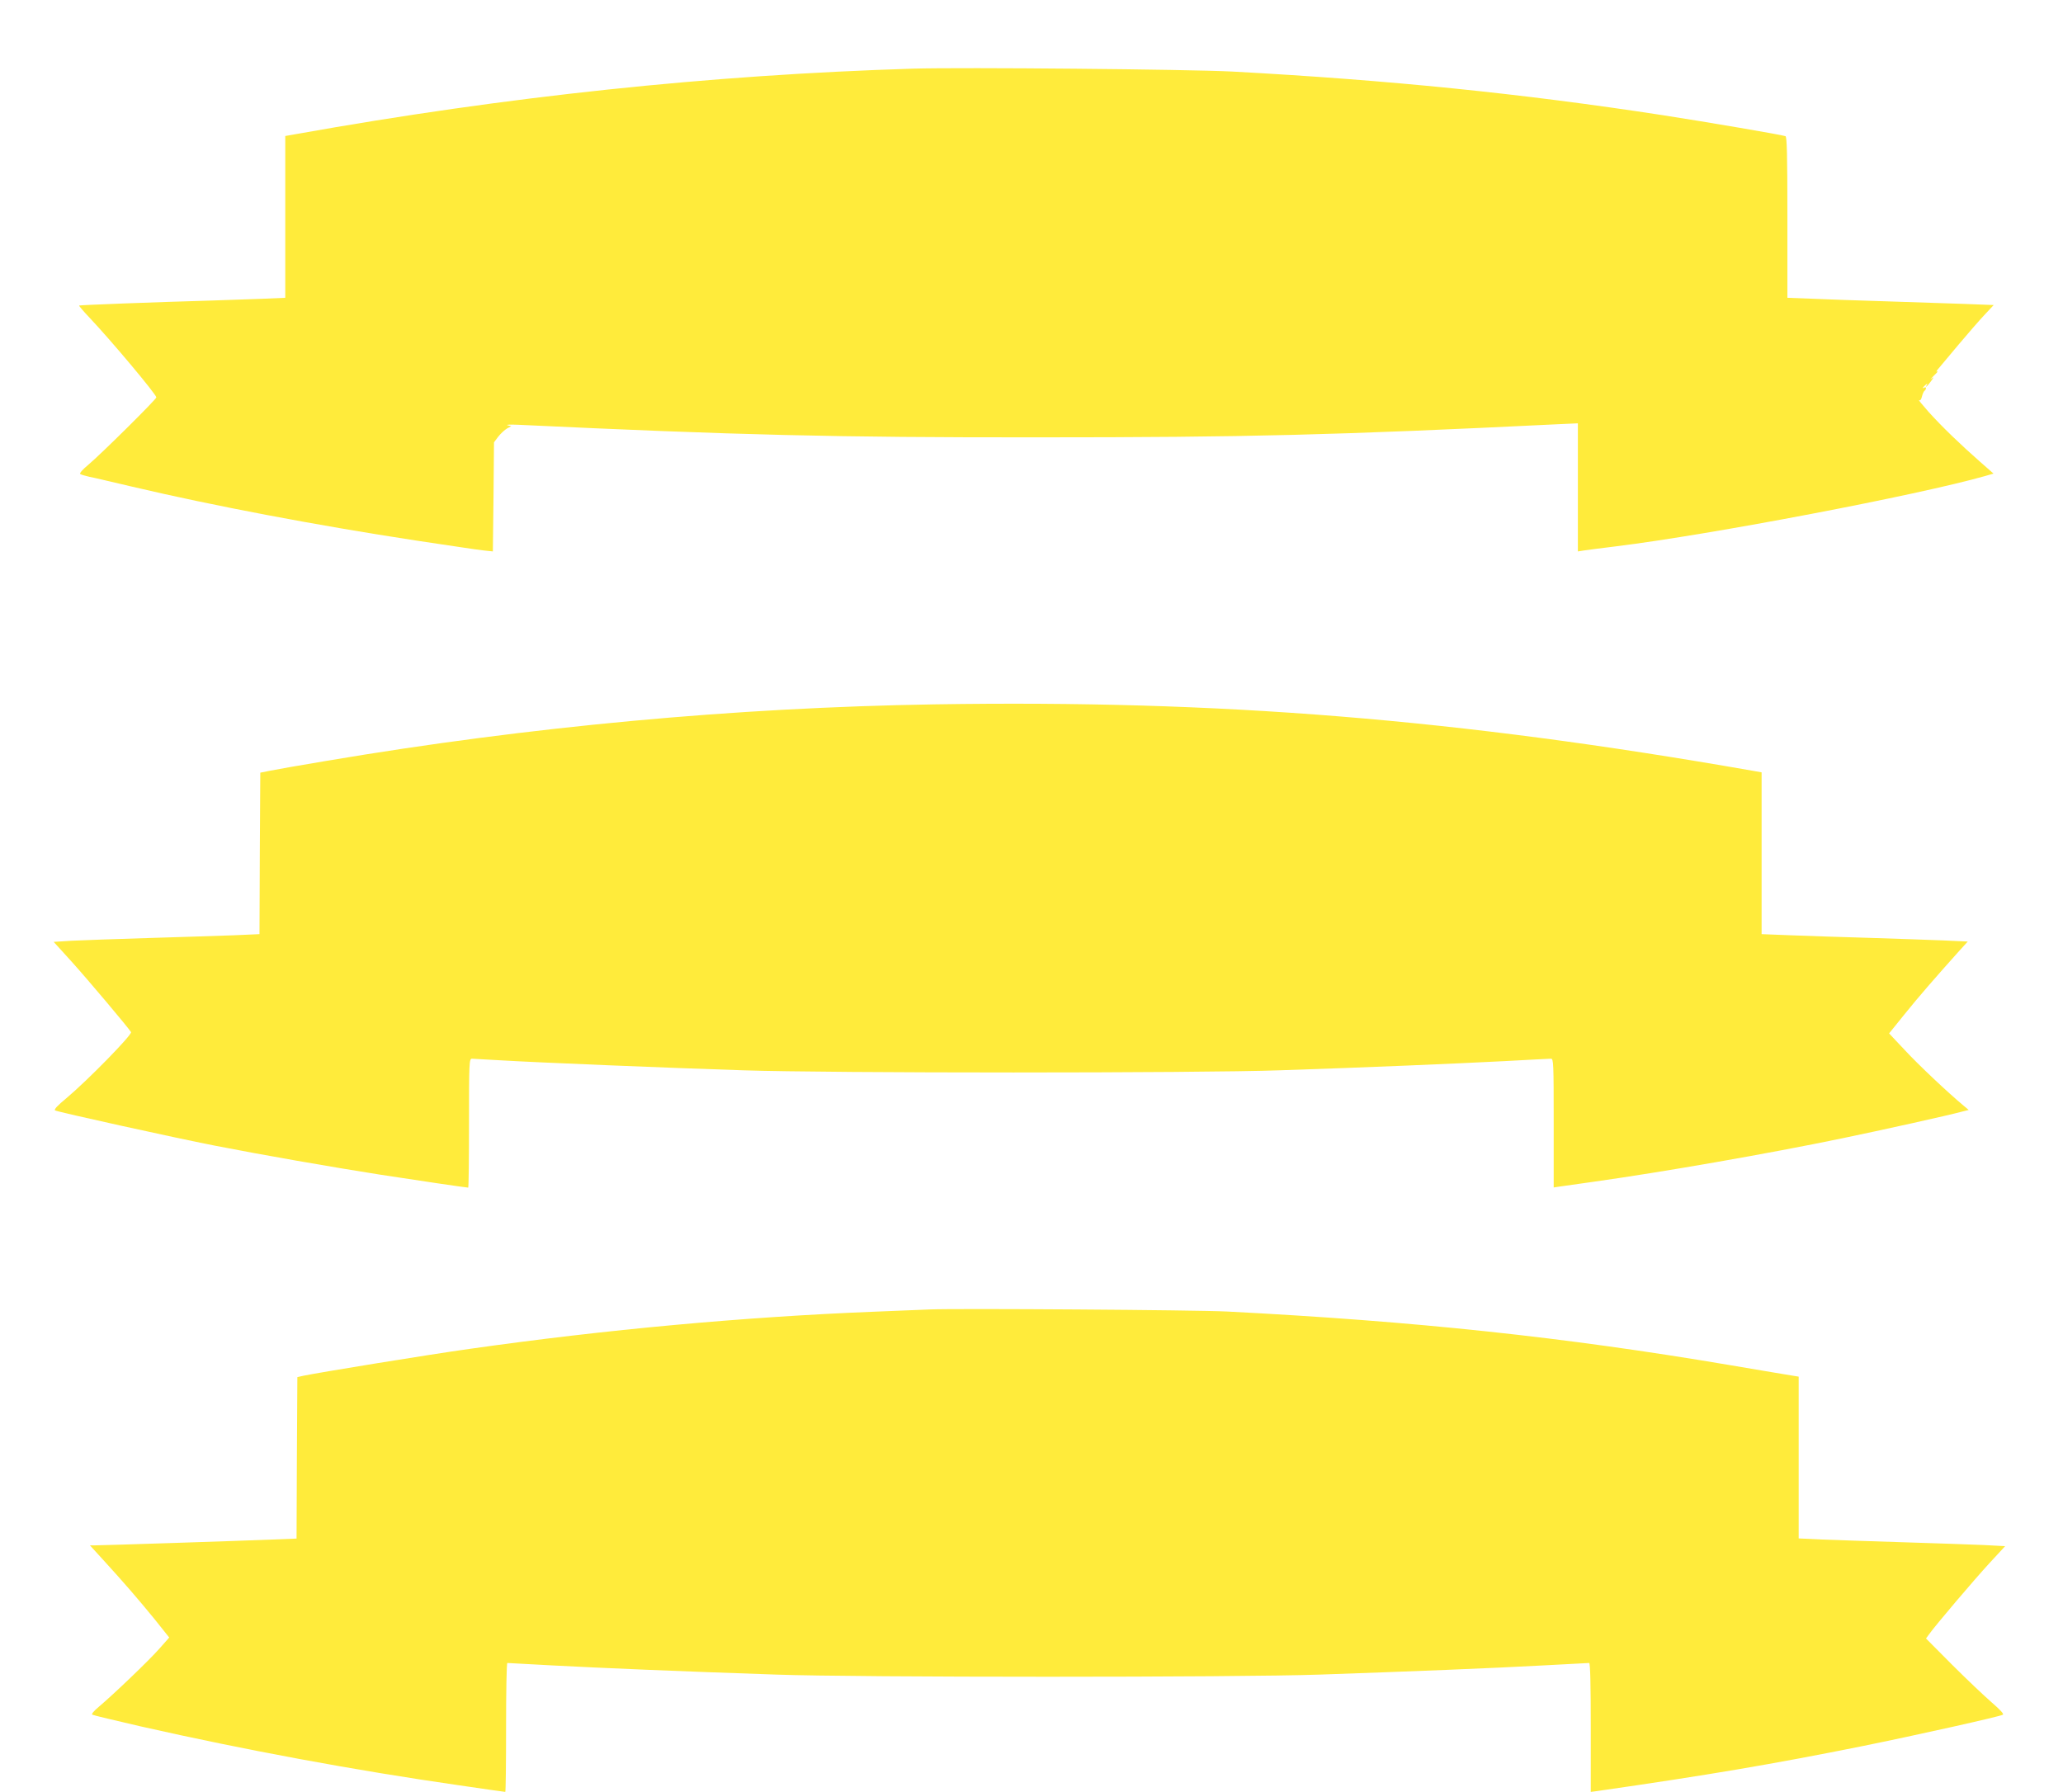 <?xml version="1.0" standalone="no"?>
<!DOCTYPE svg PUBLIC "-//W3C//DTD SVG 20010904//EN"
 "http://www.w3.org/TR/2001/REC-SVG-20010904/DTD/svg10.dtd">
<svg version="1.0" xmlns="http://www.w3.org/2000/svg"
 width="1280pt" height="1112pt" viewBox="0 0 1280 1112"
 preserveAspectRatio="xMidYMid meet">
<g transform="translate(0,1112) scale(0.1,-0.1)"
fill="#ffeb3b" stroke="none">
<path d="M5665 10694 c-1259 -39 -2518 -172 -3827 -406 l-68 -12 0 -502 0
-502 -138 -6 c-75 -3 -218 -8 -317 -11 -358 -10 -820 -28 -824 -31 -2 -2 27
-36 65 -76 137 -145 414 -476 414 -494 0 -12 -342 -351 -423 -419 -32 -26 -54
-51 -50 -56 4 -4 31 -12 58 -18 28 -5 144 -33 260 -60 510 -120 1143 -240
1770 -336 127 -19 259 -39 295 -44 36 -6 91 -13 122 -17 l56 -6 4 338 3 339
27 36 c15 19 40 42 54 50 l26 14 -23 6 c-13 4 17 5 66 3 1357 -64 1971 -79
3220 -78 1306 0 1853 14 3223 81 l132 6 0 -397 0 -398 38 6 c20 3 111 15 202
26 589 73 1869 317 2287 436 l52 15 -82 72 c-122 107 -241 222 -321 311 -39
44 -66 77 -59 73 7 -5 14 4 18 23 4 16 11 32 16 35 5 4 9 11 9 16 0 6 -4 7
-10 4 -16 -10 -11 1 7 16 11 10 14 10 9 2 -15 -25 1 -12 24 20 20 27 20 30 4
17 -11 -8 -4 0 15 19 20 19 29 30 21 26 -9 -5 -6 2 6 16 11 13 67 80 124 148
58 69 130 152 162 186 l58 62 -183 7 c-100 3 -317 11 -482 16 -165 5 -371 12
-457 16 l-158 6 0 499 c0 391 -3 501 -12 504 -26 9 -477 86 -760 130 -880 135
-1696 218 -2673 271 -272 14 -1672 27 -1980 18z"/>
<path d="M5800 6749 c-1242 -20 -2515 -138 -3770 -350 -162 -27 -322 -55 -355
-62 l-60 -12 -3 -501 -2 -501 -158 -7 c-86 -3 -323 -11 -527 -17 -203 -6 -420
-14 -481 -17 l-111 -7 109 -120 c103 -114 354 -412 371 -440 8 -16 -270 -300
-401 -410 -56 -46 -79 -71 -70 -76 18 -10 743 -170 988 -218 296 -58 726 -133
1025 -180 232 -36 538 -81 550 -81 3 0 5 180 5 400 0 374 1 400 18 400 9 0 89
-5 177 -10 234 -14 1039 -47 1505 -62 547 -18 2818 -18 3330 0 545 18 1086 41
1395 57 149 8 278 15 288 15 16 0 17 -26 17 -399 l0 -400 33 5 c17 2 113 16
212 30 434 61 1082 174 1545 270 246 51 653 141 745 166 l40 10 -30 25 c-103
86 -287 260 -368 348 l-96 102 96 119 c86 107 193 230 341 395 l51 56 -152 7
c-84 3 -291 11 -462 16 -170 5 -390 12 -487 16 l-178 7 0 502 0 502 -62 11
c-1829 320 -3296 439 -5068 411z"/>
<path d="M5770 2994 c-41 -2 -196 -8 -345 -14 -805 -32 -1670 -111 -2513 -231
-250 -35 -932 -146 -1032 -167 l-35 -8 -3 -501 -2 -501 -153 -6 c-193 -8
-1051 -36 -1096 -36 l-33 0 83 -91 c127 -139 216 -242 318 -367 l91 -114 -62
-70 c-65 -74 -286 -285 -375 -360 -32 -27 -47 -45 -40 -49 7 -4 143 -36 302
-73 646 -146 1326 -272 1973 -365 155 -23 285 -41 287 -41 3 0 5 180 5 400 0
220 3 400 8 400 4 0 129 -7 277 -15 298 -16 824 -38 1390 -57 506 -18 2864
-18 3375 0 551 19 1079 40 1387 57 150 8 277 15 283 15 7 0 10 -139 10 -400
l0 -400 38 5 c688 99 1090 167 1647 279 335 68 851 183 872 195 8 4 -17 31
-69 76 -45 39 -156 144 -245 233 l-163 164 19 26 c38 54 281 340 375 442 l97
105 -133 7 c-73 3 -295 11 -493 17 -198 6 -426 14 -507 17 l-148 7 0 502 0
502 -37 6 c-21 3 -198 33 -393 66 -1027 174 -1951 272 -3115 332 -195 10
-1676 20 -1845 13z"/>
</g>
</svg>
